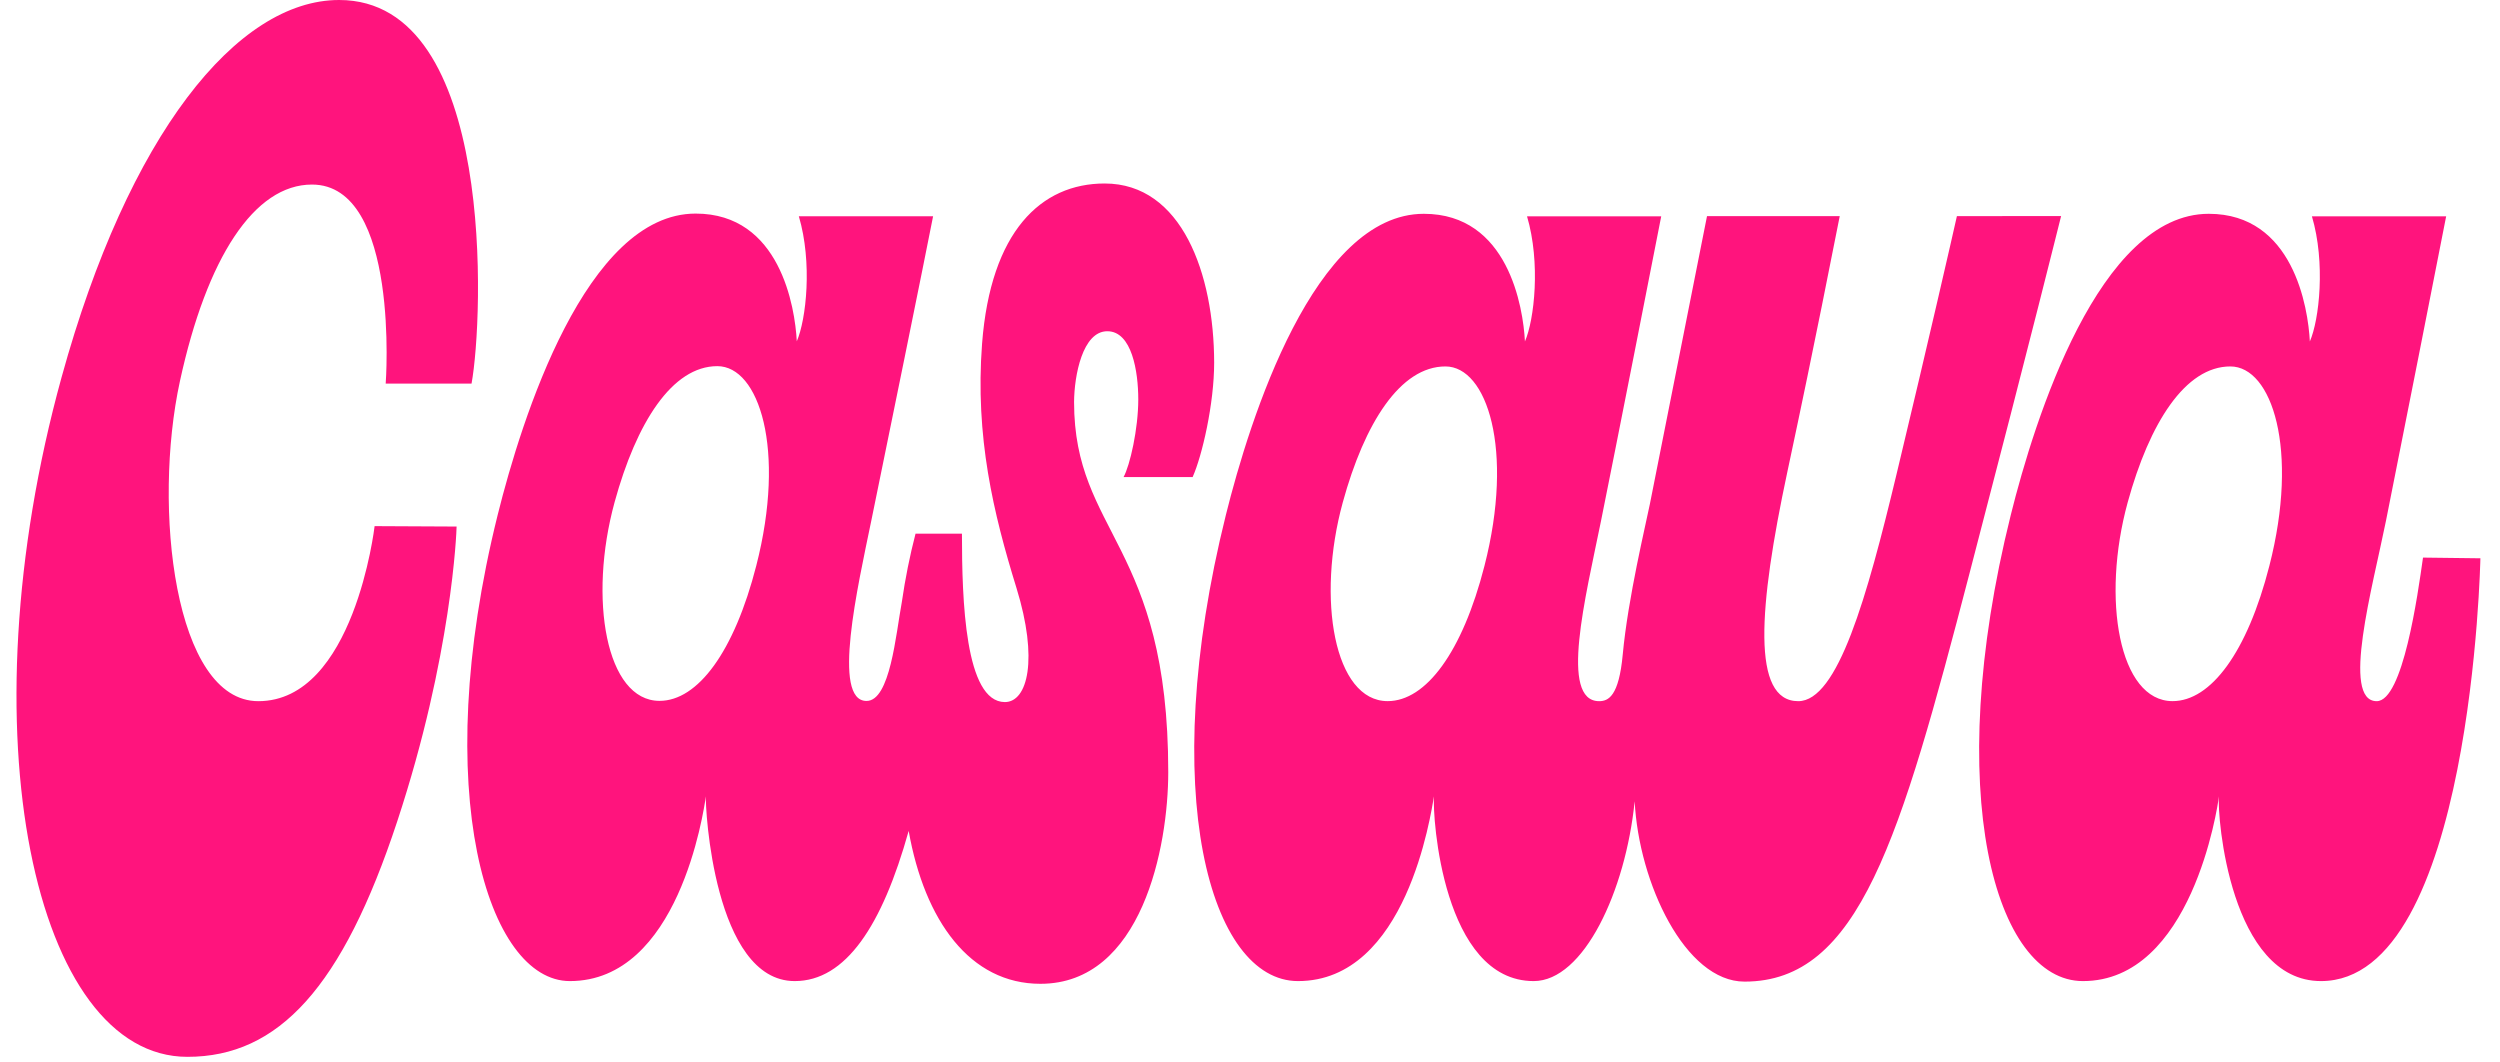 <svg width="113" height="48" viewBox="0 0 113 48" fill="none" xmlns="http://www.w3.org/2000/svg">
<g clip-path="url(#clip0_439_2790)">
<path d="M50.05 14.972C51.161 14.972 51.45 16.791 51.45 18.053C51.45 19.385 51.075 21.037 50.785 21.564H53.907C54.335 20.606 54.88 18.256 54.88 16.39C54.874 12.379 53.419 8.294 49.93 8.294C47.054 8.294 44.779 10.46 44.39 15.528C44.069 19.748 44.904 23.209 45.944 26.575C46.941 29.805 46.45 31.734 45.419 31.734C43.616 31.728 43.48 27.117 43.48 24.123H41.382C41.124 25.116 40.916 26.152 40.762 27.217C40.49 28.685 40.235 31.683 39.167 31.683C37.589 31.683 38.765 26.531 39.377 23.563C40 20.533 41.854 11.441 42.176 9.774H36.107C36.728 11.875 36.44 14.445 36.015 15.426C35.935 13.888 35.262 9.654 31.443 9.654C26.498 9.654 23.583 18.905 22.496 23.27C19.371 35.822 22.052 44.345 25.757 44.345C30.665 44.345 31.798 36.728 31.906 35.994C31.868 36.471 32.27 44.345 35.92 44.345C38.228 44.345 39.875 41.841 41.072 37.557C41.794 41.627 43.852 44.468 47.027 44.468C51.615 44.468 52.805 38.277 52.805 34.897C52.805 24.576 48.548 24.125 48.548 18.17C48.556 16.969 48.933 14.972 50.05 14.972ZM34.185 25.564C33.188 29.465 31.537 31.679 29.81 31.679C27.395 31.679 26.582 27.071 27.78 22.697C28.765 19.101 30.383 16.55 32.423 16.55C34.31 16.55 35.533 20.308 34.185 25.564ZM11.677 31.693C7.877 31.693 6.892 22.939 8.133 17.227C9.349 11.635 11.496 8.342 14.101 8.342C18.088 8.342 17.438 17.327 17.433 17.338H21.314C21.848 14.431 22.439 0 15.328 0C10.714 0 5.805 6.081 2.783 17.053C-1.658 33.155 1.574 47.769 8.47 47.769C12.594 47.769 15.48 44.623 17.954 37.129C20.428 29.634 20.638 24.009 20.638 23.8L16.932 23.781C16.928 23.826 16 31.693 11.677 31.693ZM107.426 31.693C105.81 31.693 107.243 26.531 107.843 23.555C108.488 20.342 110.244 11.431 110.566 9.778H104.499C105.12 11.88 104.832 14.455 104.405 15.434C104.327 13.898 103.653 9.664 99.835 9.664C94.89 9.664 91.973 18.915 90.887 23.278C87.761 35.833 90.174 44.345 94.147 44.345C99.056 44.345 100.234 36.507 100.296 35.994C100.209 36.906 100.809 44.345 104.908 44.345C111.733 44.345 112.114 25.235 112.114 25.235L109.52 25.203C109.283 26.875 108.614 31.693 107.426 31.693ZM102.575 25.577C101.578 29.481 99.929 31.691 98.2 31.691C95.787 31.691 94.973 27.083 96.171 22.709C97.157 19.116 98.773 16.563 100.812 16.563C102.695 16.563 103.925 20.321 102.575 25.577ZM88.452 9.769C88.238 10.726 87.181 15.361 85.725 21.429C84.382 27.024 83.066 31.693 81.28 31.693C79.16 31.693 79.483 27.459 80.782 21.359C82.181 14.81 82.776 11.632 83.156 9.769H77.157C77.079 10.157 74.779 21.749 74.572 22.794C74.396 23.676 73.586 27.023 73.348 29.583C73.174 31.472 72.697 31.693 72.282 31.693C70.479 31.693 71.661 27.015 72.362 23.564C73.007 20.373 74.765 11.441 75.087 9.778H69.022C69.641 11.88 69.353 14.455 68.927 15.434C68.849 13.898 68.174 9.664 64.357 9.664C59.412 9.664 56.495 18.915 55.409 23.278C52.283 35.833 54.696 44.345 58.669 44.345C63.578 44.345 64.668 36.809 64.817 35.994C64.739 36.909 65.218 44.345 69.323 44.345C71.579 44.345 73.477 40.285 73.887 36.217C74.072 39.904 76.169 44.369 78.853 44.369C84.029 44.369 85.885 37.956 89.022 25.915C91.95 14.679 93.01 10.358 93.162 9.766L88.452 9.769ZM67.098 25.577C66.1 29.481 64.45 31.691 62.722 31.691C60.31 31.691 59.495 27.083 60.693 22.709C61.678 19.116 63.295 16.563 65.334 16.563C67.212 16.563 68.446 20.321 67.098 25.577Z" fill="#FF147D"/>
</g>
<defs>
<clipPath id="clip0_439_2790">
<rect width="112.228" height="47.769" fill="white" transform="translate(0.743)"/>
</clipPath>
</defs>
</svg>

